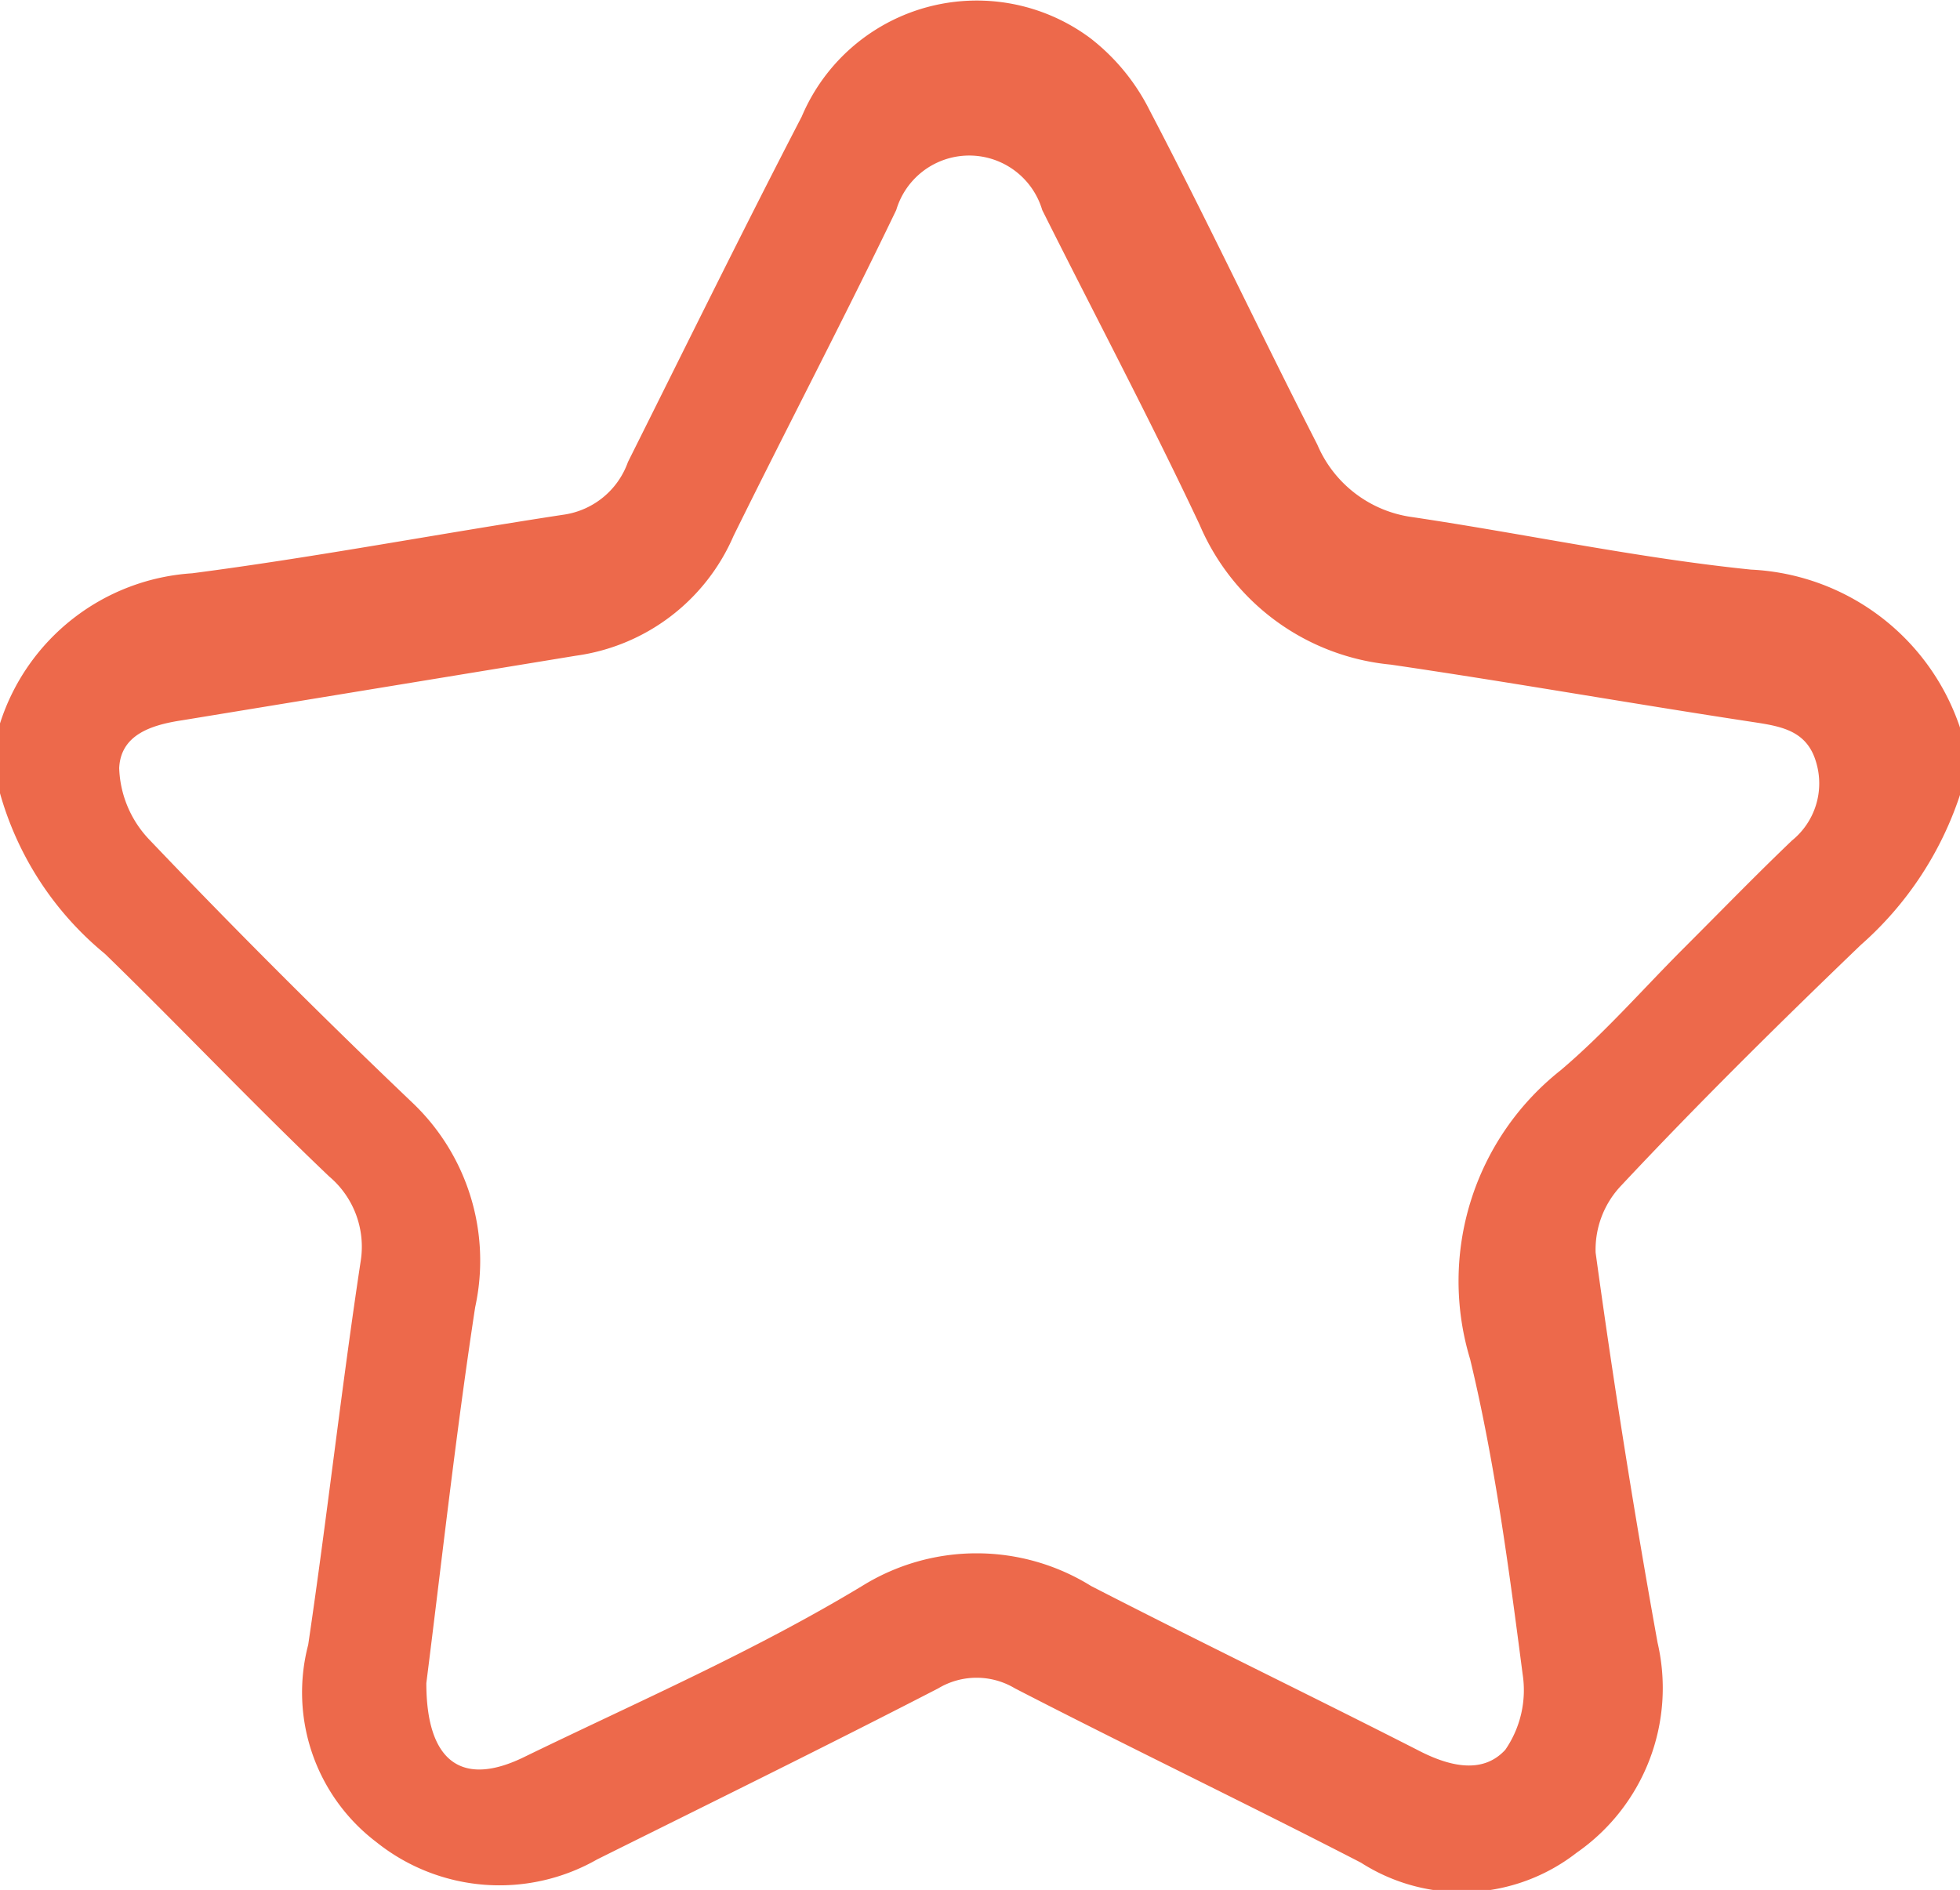 <svg id="Capa_1" data-name="Capa 1" xmlns="http://www.w3.org/2000/svg" xmlns:xlink="http://www.w3.org/1999/xlink" viewBox="0 0 37.33 36"><defs><style>.cls-1{fill:none;}.cls-2{clip-path:url(#clip-path);}.cls-3{fill:#ed694b;}</style><clipPath id="clip-path"><rect class="cls-1" width="37.33" height="36"/></clipPath></defs><title>ELEMENTOS RADIOS</title><g class="cls-2"><path class="cls-3" d="M8.12,32.06c0,1.49.67,2,1.88,1.4,2.16-1.05,4.35-2,6.42-3.25a4.13,4.13,0,0,1,4.36,0c2.06,1.06,4.15,2.07,6.21,3.12.59.31,1.24.48,1.68,0A2,2,0,0,0,29,31.89c-.26-2-.53-4.05-1-6a5.12,5.12,0,0,1,1.72-5.5c.84-.71,1.57-1.55,2.35-2.33s1.36-1.38,2.06-2.05a1.4,1.4,0,0,0,.46-1.49c-.17-.59-.64-.68-1.16-.76-2.31-.35-4.62-.76-6.94-1.1A4.41,4.41,0,0,1,22.85,10c-.94-2-2-4-3-6a1.45,1.45,0,0,0-2.78,0c-1,2.08-2.08,4.14-3.1,6.21a3.84,3.84,0,0,1-3,2.28l-7.5,1.23c-.6.09-1.17.28-1.2.91A2.07,2.07,0,0,0,2.85,16c1.62,1.7,3.28,3.36,5,5A4.15,4.15,0,0,1,9.05,24.9c-.37,2.42-.64,4.87-.93,7.16M0,13.78a4.12,4.12,0,0,1,3.66-2.86c2.38-.31,4.73-.76,7.1-1.12a1.53,1.53,0,0,0,1.2-1c1.1-2.2,2.18-4.4,3.31-6.58A3.62,3.62,0,0,1,20.77.73,4,4,0,0,1,21.9,2.11C23,4.21,24,6.34,25.09,8.47A2.3,2.3,0,0,0,26.9,9.85c2.15.32,4.29.78,6.45,1a4.42,4.42,0,0,1,4,3.07v1.16A6.53,6.53,0,0,1,35.44,18c-1.55,1.49-3.08,3-4.56,4.58a1.77,1.77,0,0,0-.49,1.28q.51,3.72,1.18,7.43a3.82,3.82,0,0,1-1.54,4,3.56,3.56,0,0,1-4.11.19c-2.19-1.13-4.4-2.19-6.59-3.32a1.42,1.42,0,0,0-1.46,0c-2.15,1.11-4.33,2.18-6.5,3.26a3.75,3.75,0,0,1-4.2-.33,3.58,3.58,0,0,1-1.3-3.76c.36-2.43.63-4.87,1-7.31a1.75,1.75,0,0,0-.6-1.61C4.79,21,3.42,19.55,2,18.17a6.09,6.09,0,0,1-2-3.06Z"/></g></svg>